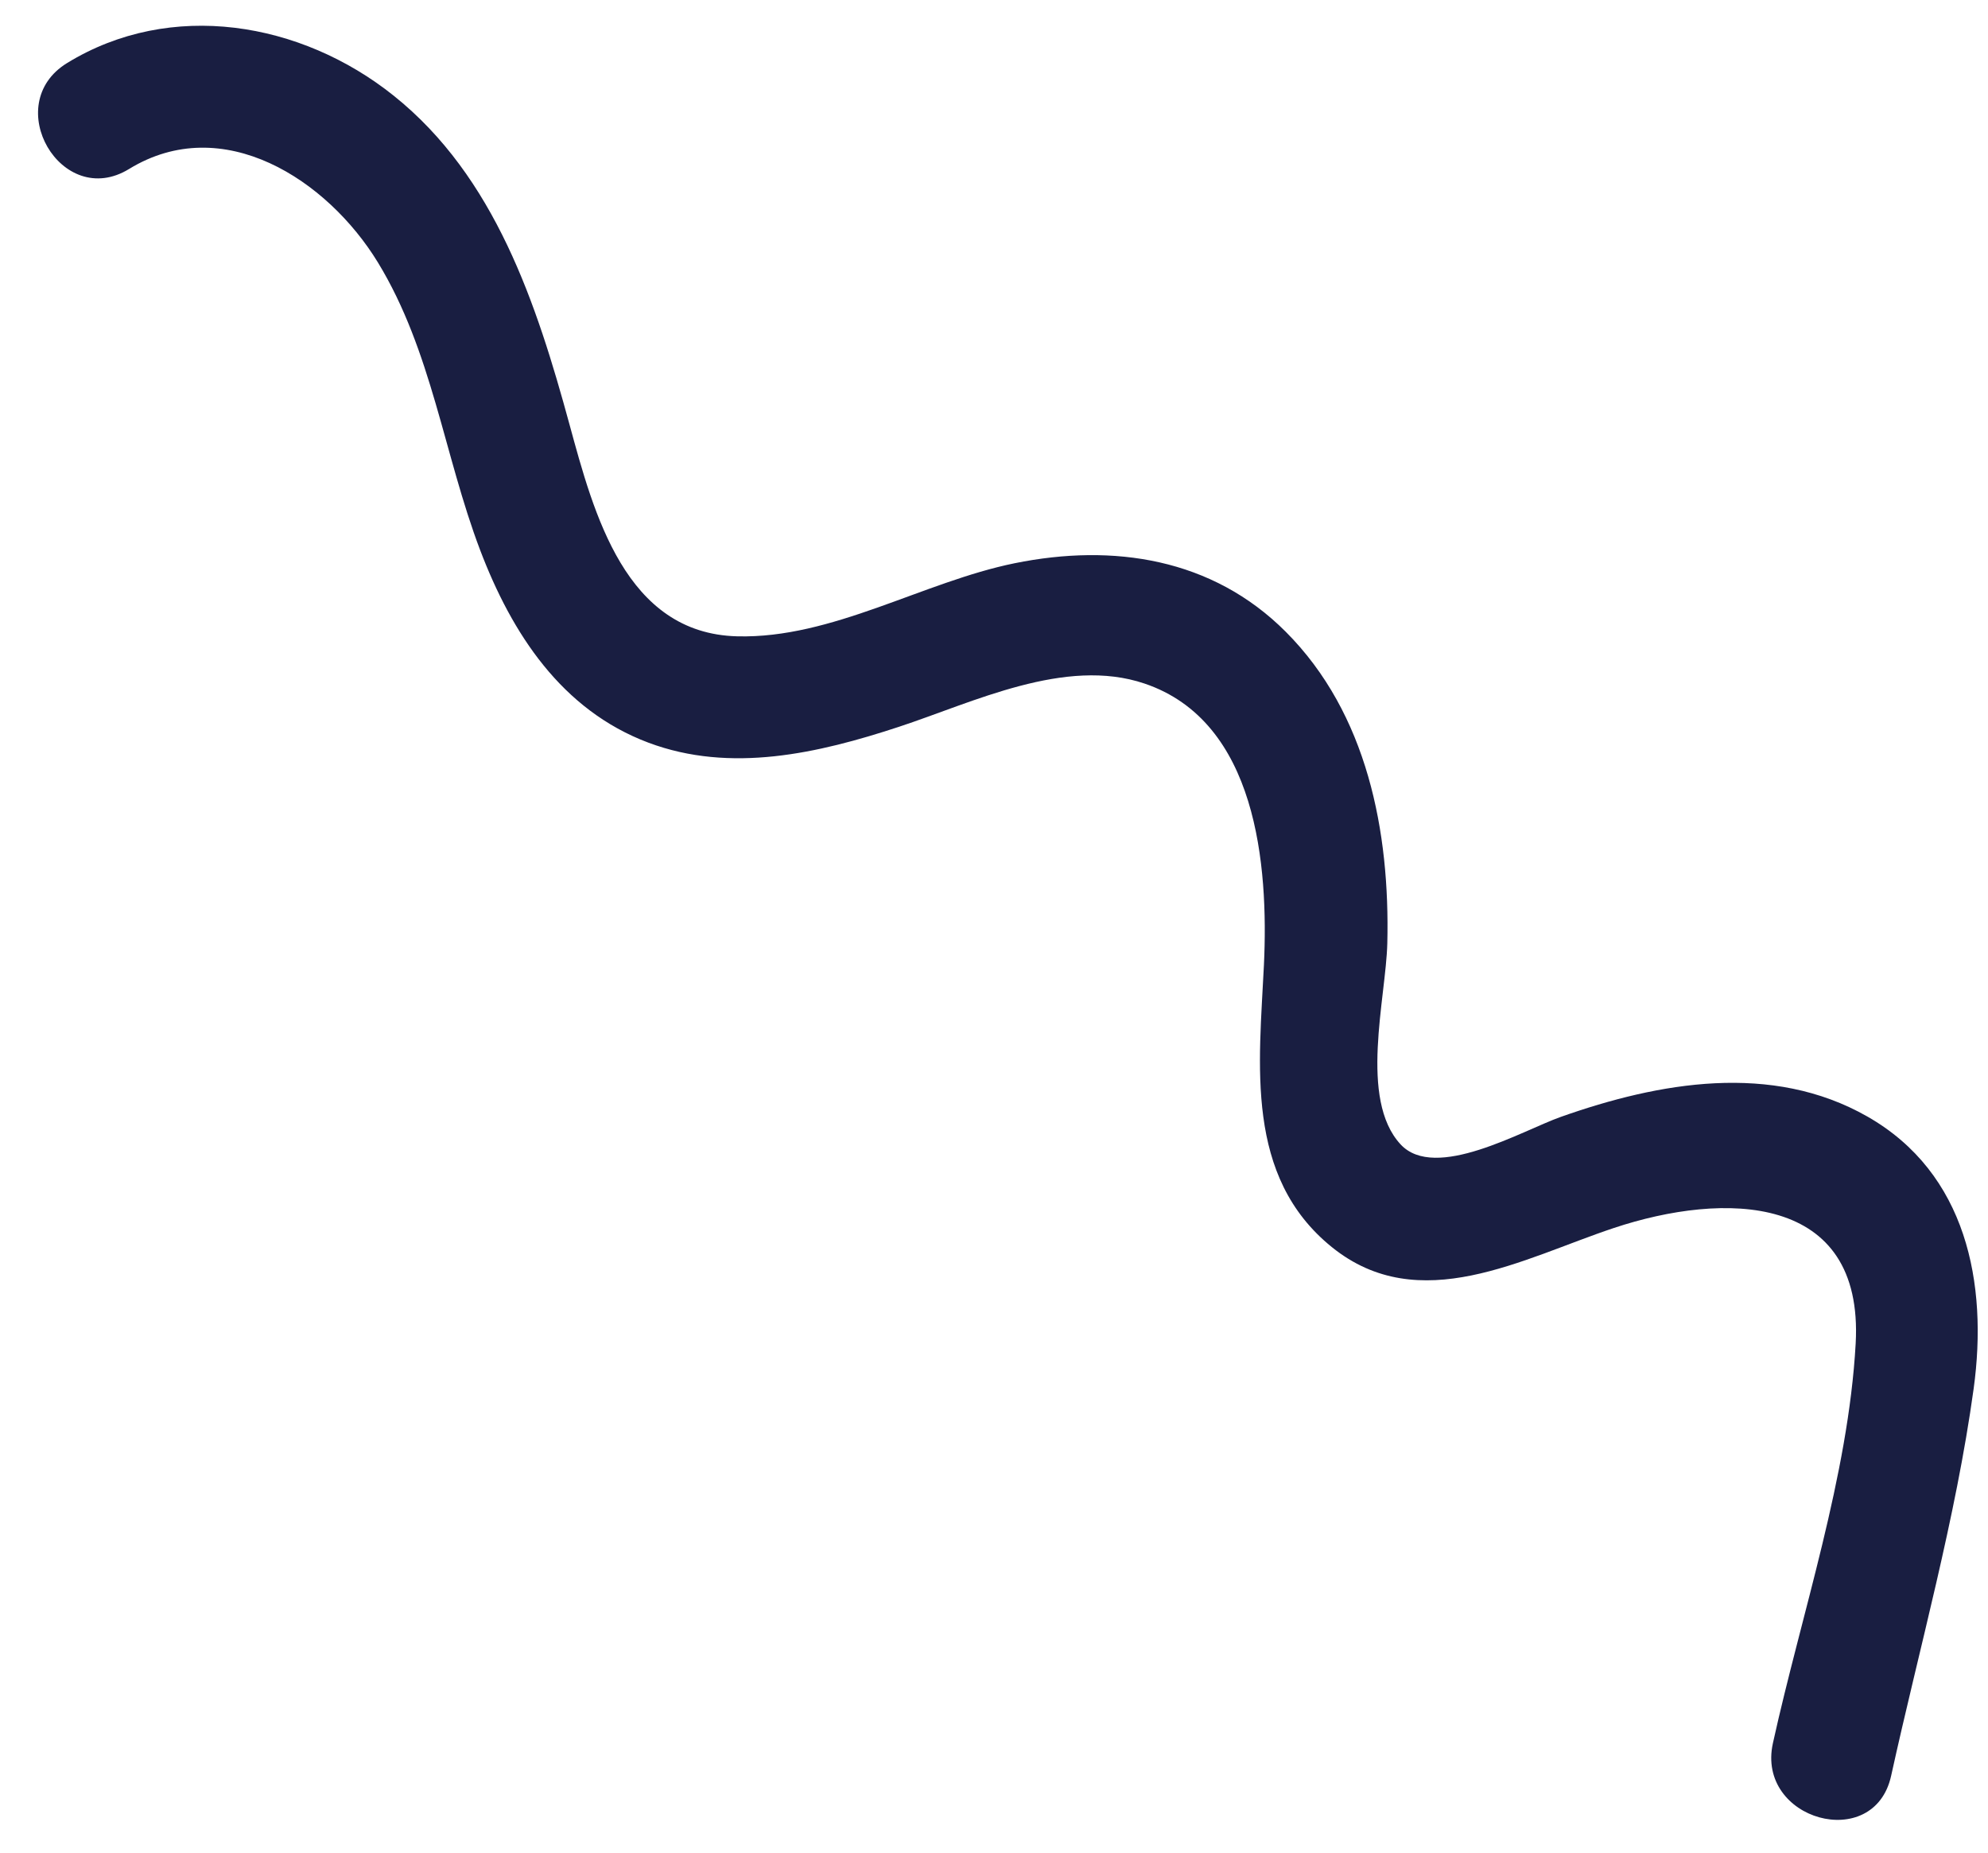<?xml version="1.0" encoding="UTF-8" standalone="no"?><svg xmlns="http://www.w3.org/2000/svg" xmlns:xlink="http://www.w3.org/1999/xlink" fill="#000000" height="151.1" preserveAspectRatio="xMidYMid meet" version="1" viewBox="-3.1 -2.1 162.1 151.1" width="162.1" zoomAndPan="magnify"><g id="change1_1"><path d="M7.42,11.68c7.65-4.69,16.17,0.87,20.29,7.61c4.41,7.23,5.38,15.66,8.34,23.46 c2.58,6.79,6.64,13.04,13.72,15.7c6.71,2.52,13.86,0.87,20.42-1.29c6.06-1.99,13.56-5.72,20.03-3.53 c9.18,3.1,10.12,14.84,9.74,22.94c-0.39,8.13-1.59,17.25,5.54,23.01c7.13,5.76,15.57,0.91,22.99-1.56 c8.96-2.98,20.4-2.9,19.72,9.42c-0.6,10.82-4.42,22.02-6.75,32.59c-1.38,6.27,8.25,8.95,9.64,2.66c2.3-10.45,5.27-20.97,6.73-31.57 c1.18-8.59-0.58-17.58-8.67-22.19c-7.79-4.44-16.99-2.8-24.99,0.03c-3.14,1.11-10.25,5.29-13.07,2.24 c-3.41-3.69-1.19-11.9-1.08-16.39c0.22-9.09-1.62-18.73-8.28-25.4c-5.99-6-14.06-7.22-22.1-5.59c-7.48,1.52-14.88,6.16-22.63,5.96 c-9.12-0.23-11.69-10.01-13.67-17.26c-2.68-9.83-6.07-20.21-14.34-26.82C21.45-0.34,10.82-2.14,2.37,3.04 C-3.11,6.4,1.91,15.05,7.42,11.68L7.42,11.68z" fill="#191e41"/></g></svg>